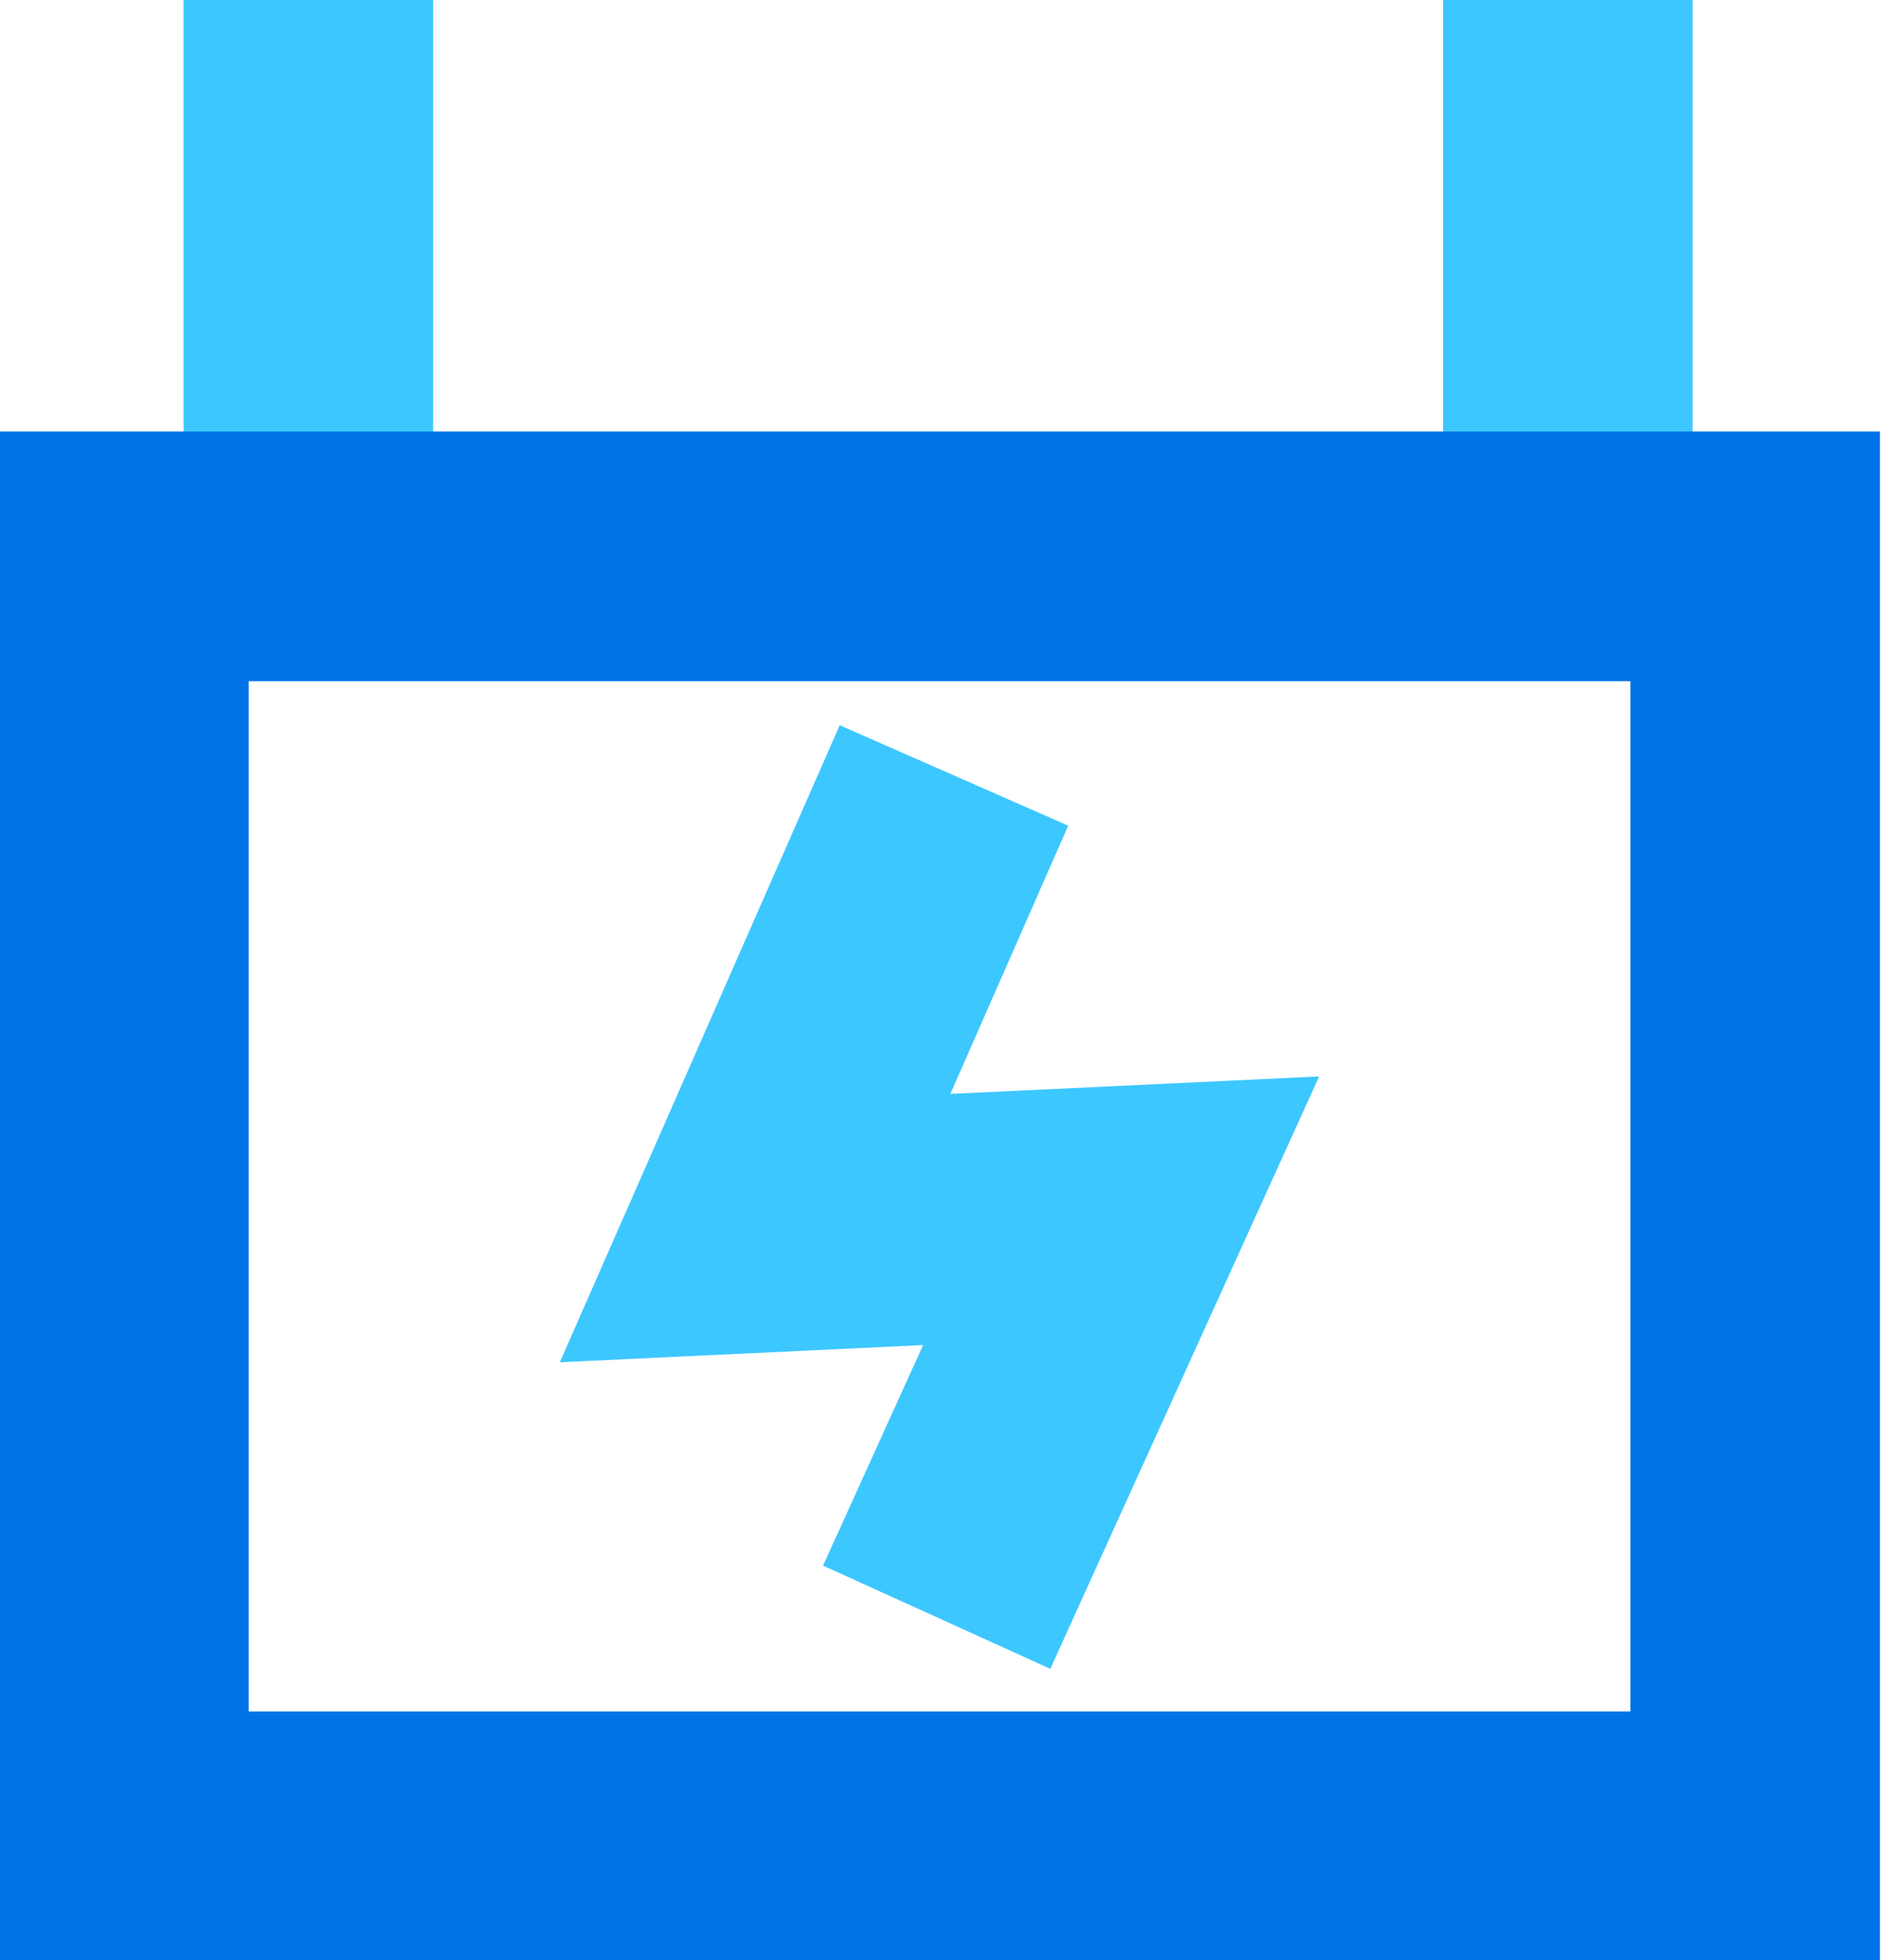 <?xml version="1.0" encoding="UTF-8"?> <svg xmlns="http://www.w3.org/2000/svg" xmlns:xlink="http://www.w3.org/1999/xlink" version="1.1" id="Ebene_1" x="0px" y="0px" viewBox="0 0 65.3 68" style="enable-background:new 0 0 65.3 68;" xml:space="preserve"> <style type="text/css"> .st0{fill:none;stroke:#3DC7FF;stroke-width:8.66;stroke-miterlimit:10;} .st1{fill:none;stroke:#0073E6;stroke-width:8.66;stroke-miterlimit:10;} </style> <polyline class="st0" points="33.1,26.9 26.2,42.6 38.9,42 32.5,56.1 "></polyline> <g> <line class="st0" x1="54.4" y1="0" x2="54.4" y2="17.2"></line> <line class="st0" x1="10.7" y1="0" x2="10.7" y2="17.2"></line> </g> <rect x="4.3" y="19.3" class="st1" width="56.6" height="44.4"></rect> </svg> 